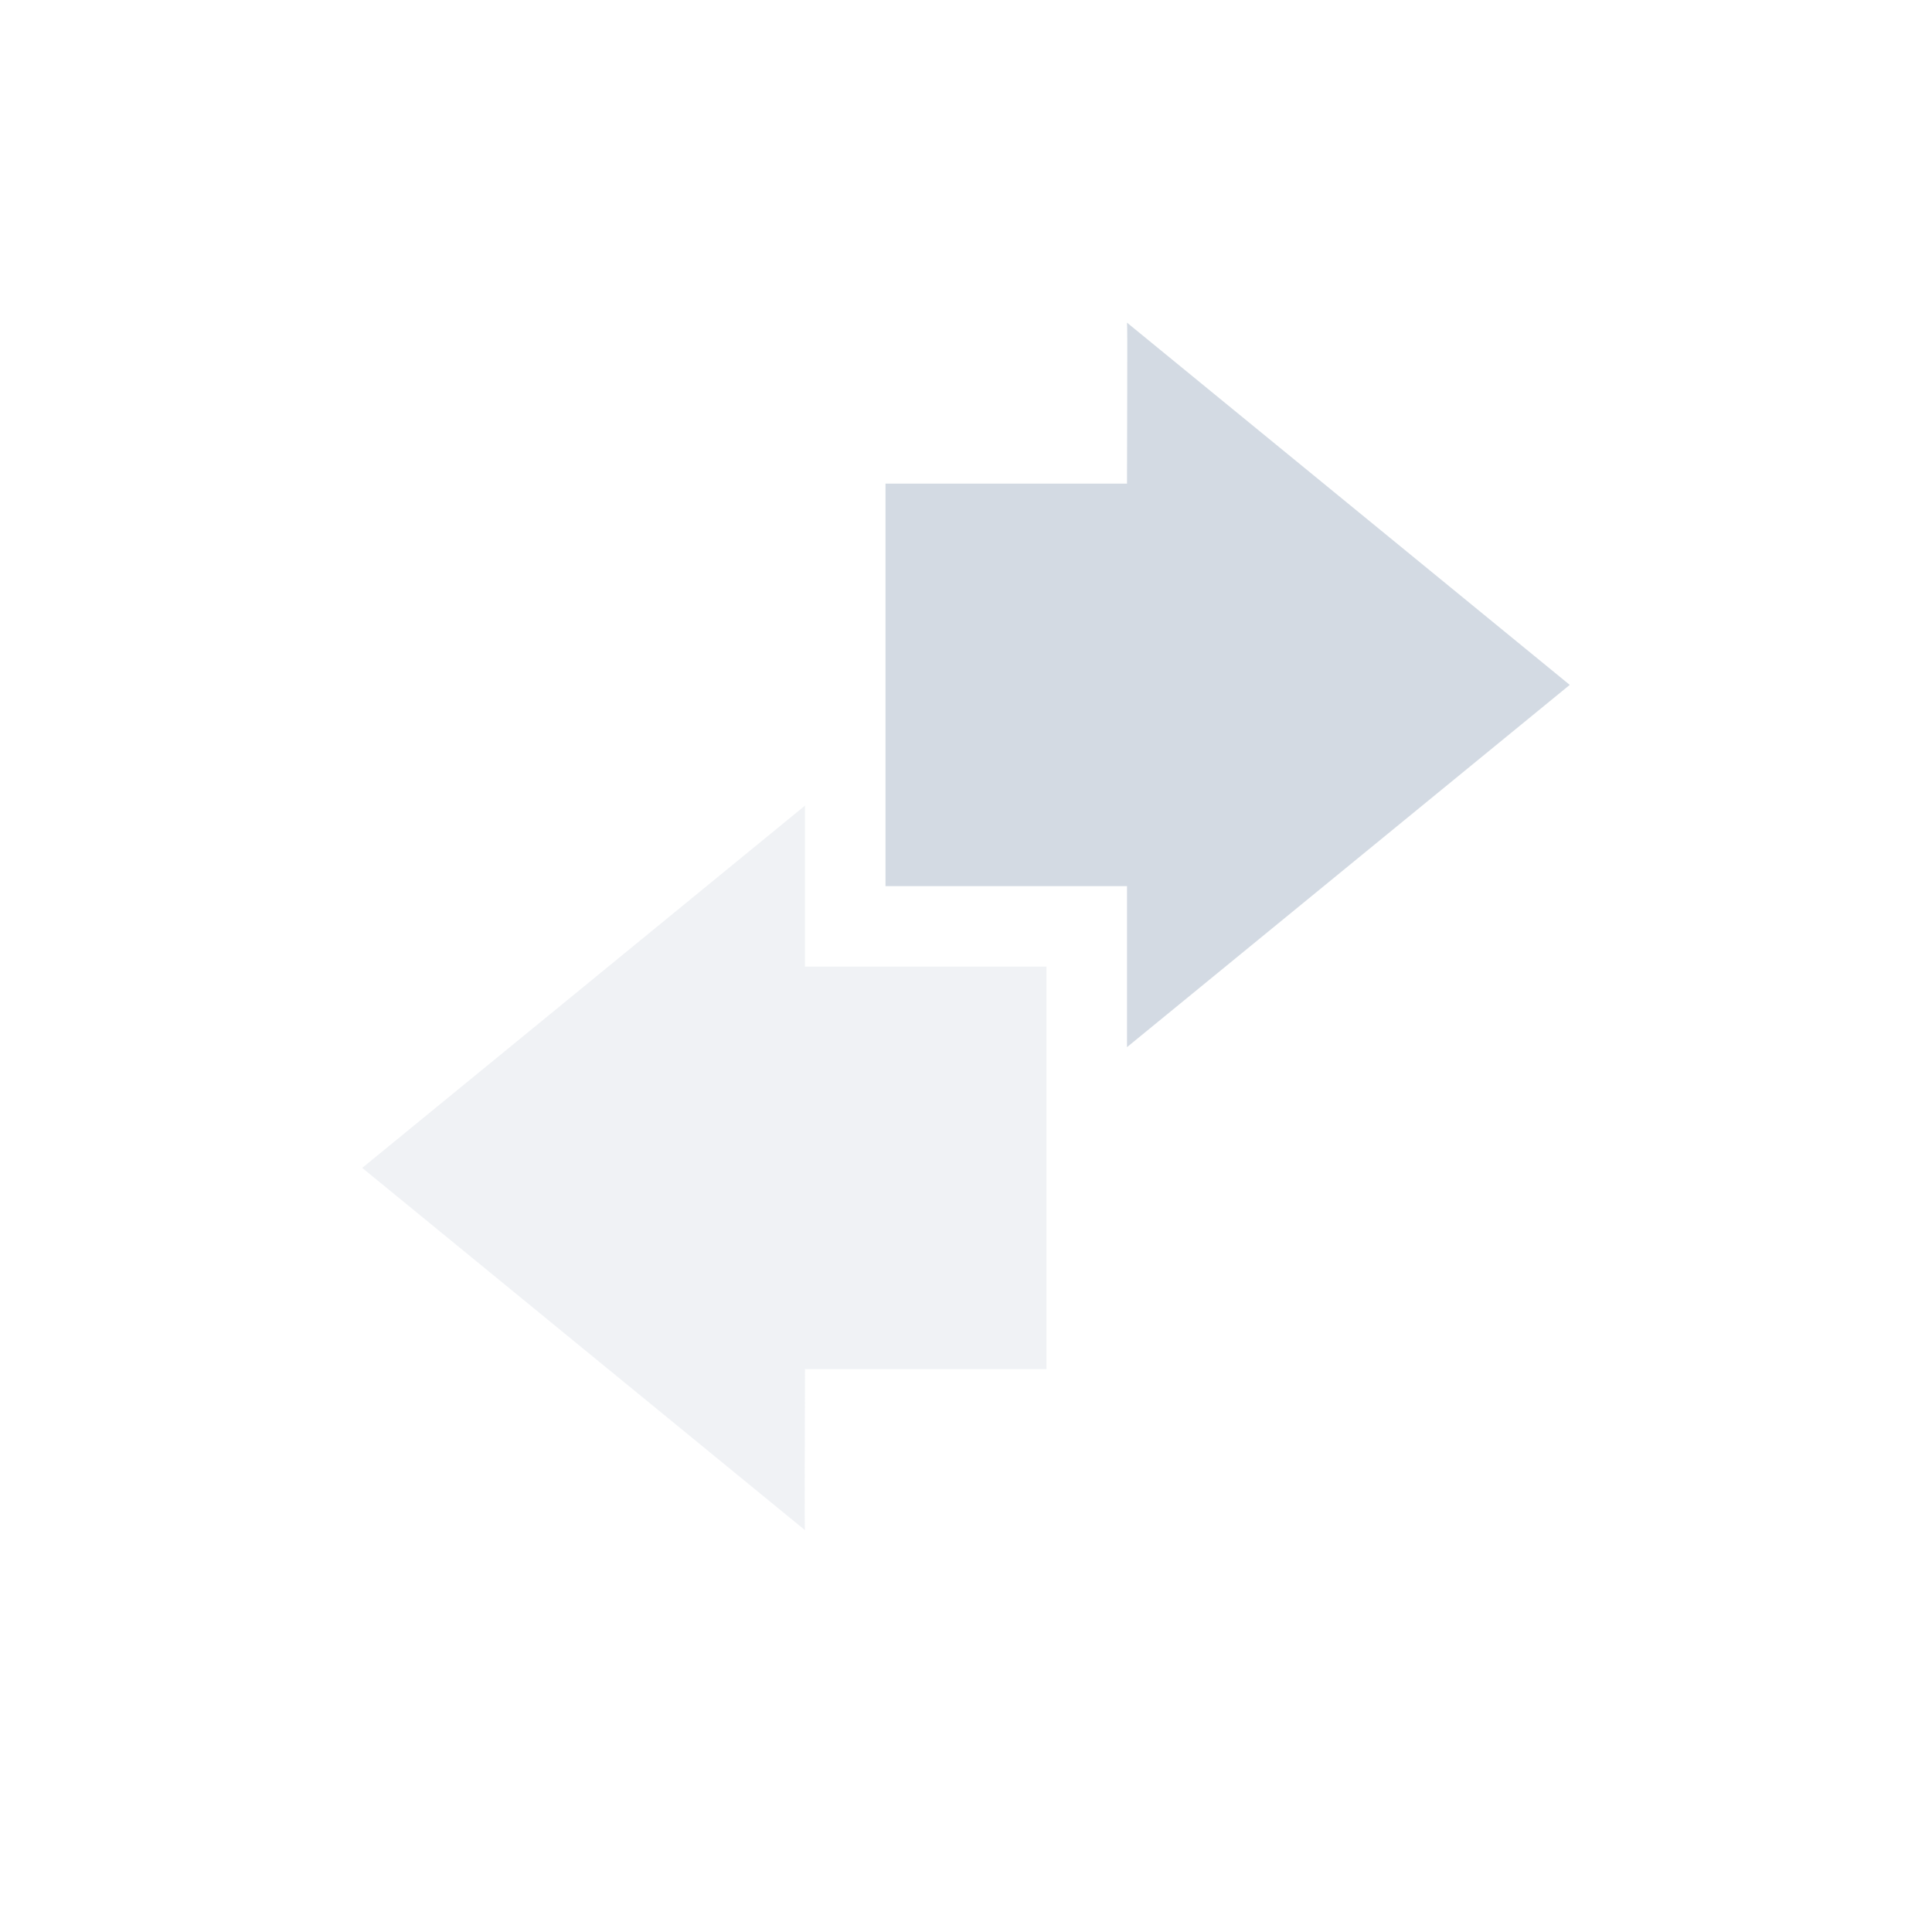 <svg xmlns="http://www.w3.org/2000/svg" xmlns:xlink="http://www.w3.org/1999/xlink" width="12pt" height="12pt" version="1.1" viewBox="0 0 12 12">
 <defs>
  <filter id="alpha" width="100%" height="100%" x="0%" y="0%" filterUnits="objectBoundingBox">
   <feColorMatrix in="SourceGraphic" type="matrix" values="0 0 0 0 1 0 0 0 0 1 0 0 0 0 1 0 0 0 1 0"/>
  </filter>
  <mask id="mask0">
   <g filter="url(#alpha)">
    <rect width="12" height="12" x="0" y="0" style="fill:rgb(0%,0%,0%);fill-opacity:0.349"/>
   </g>
  </mask>
  <clipPath id="clip1">
   <rect width="12" height="12" x="0" y="0"/>
  </clipPath>
  <g id="surface5" clip-path="url(#clip1)">
   <path style="fill:rgb(82.745%,85.49%,89.02%)" d="M 5 5.004 L 2.25 7.254 L 5 9.504 C 4.996 9.504 5 8.84 5 8.504 L 6.5 8.504 L 6.5 6.004 L 5 6.004 Z M 5 5.004"/>
  </g>
 </defs>
 <g>
  <path style="fill:rgb(82.745%,85.49%,89.02%)" d="M 7 6.504 L 9.75 4.254 L 7 2.004 C 7.004 2.008 7 2.672 7 3.004 L 5.5 3.004 L 5.5 5.504 L 7 5.504 Z M 7 6.504"/>
  <use mask="url(#mask0)" xlink:href="#surface5"/>
 </g>
</svg>
